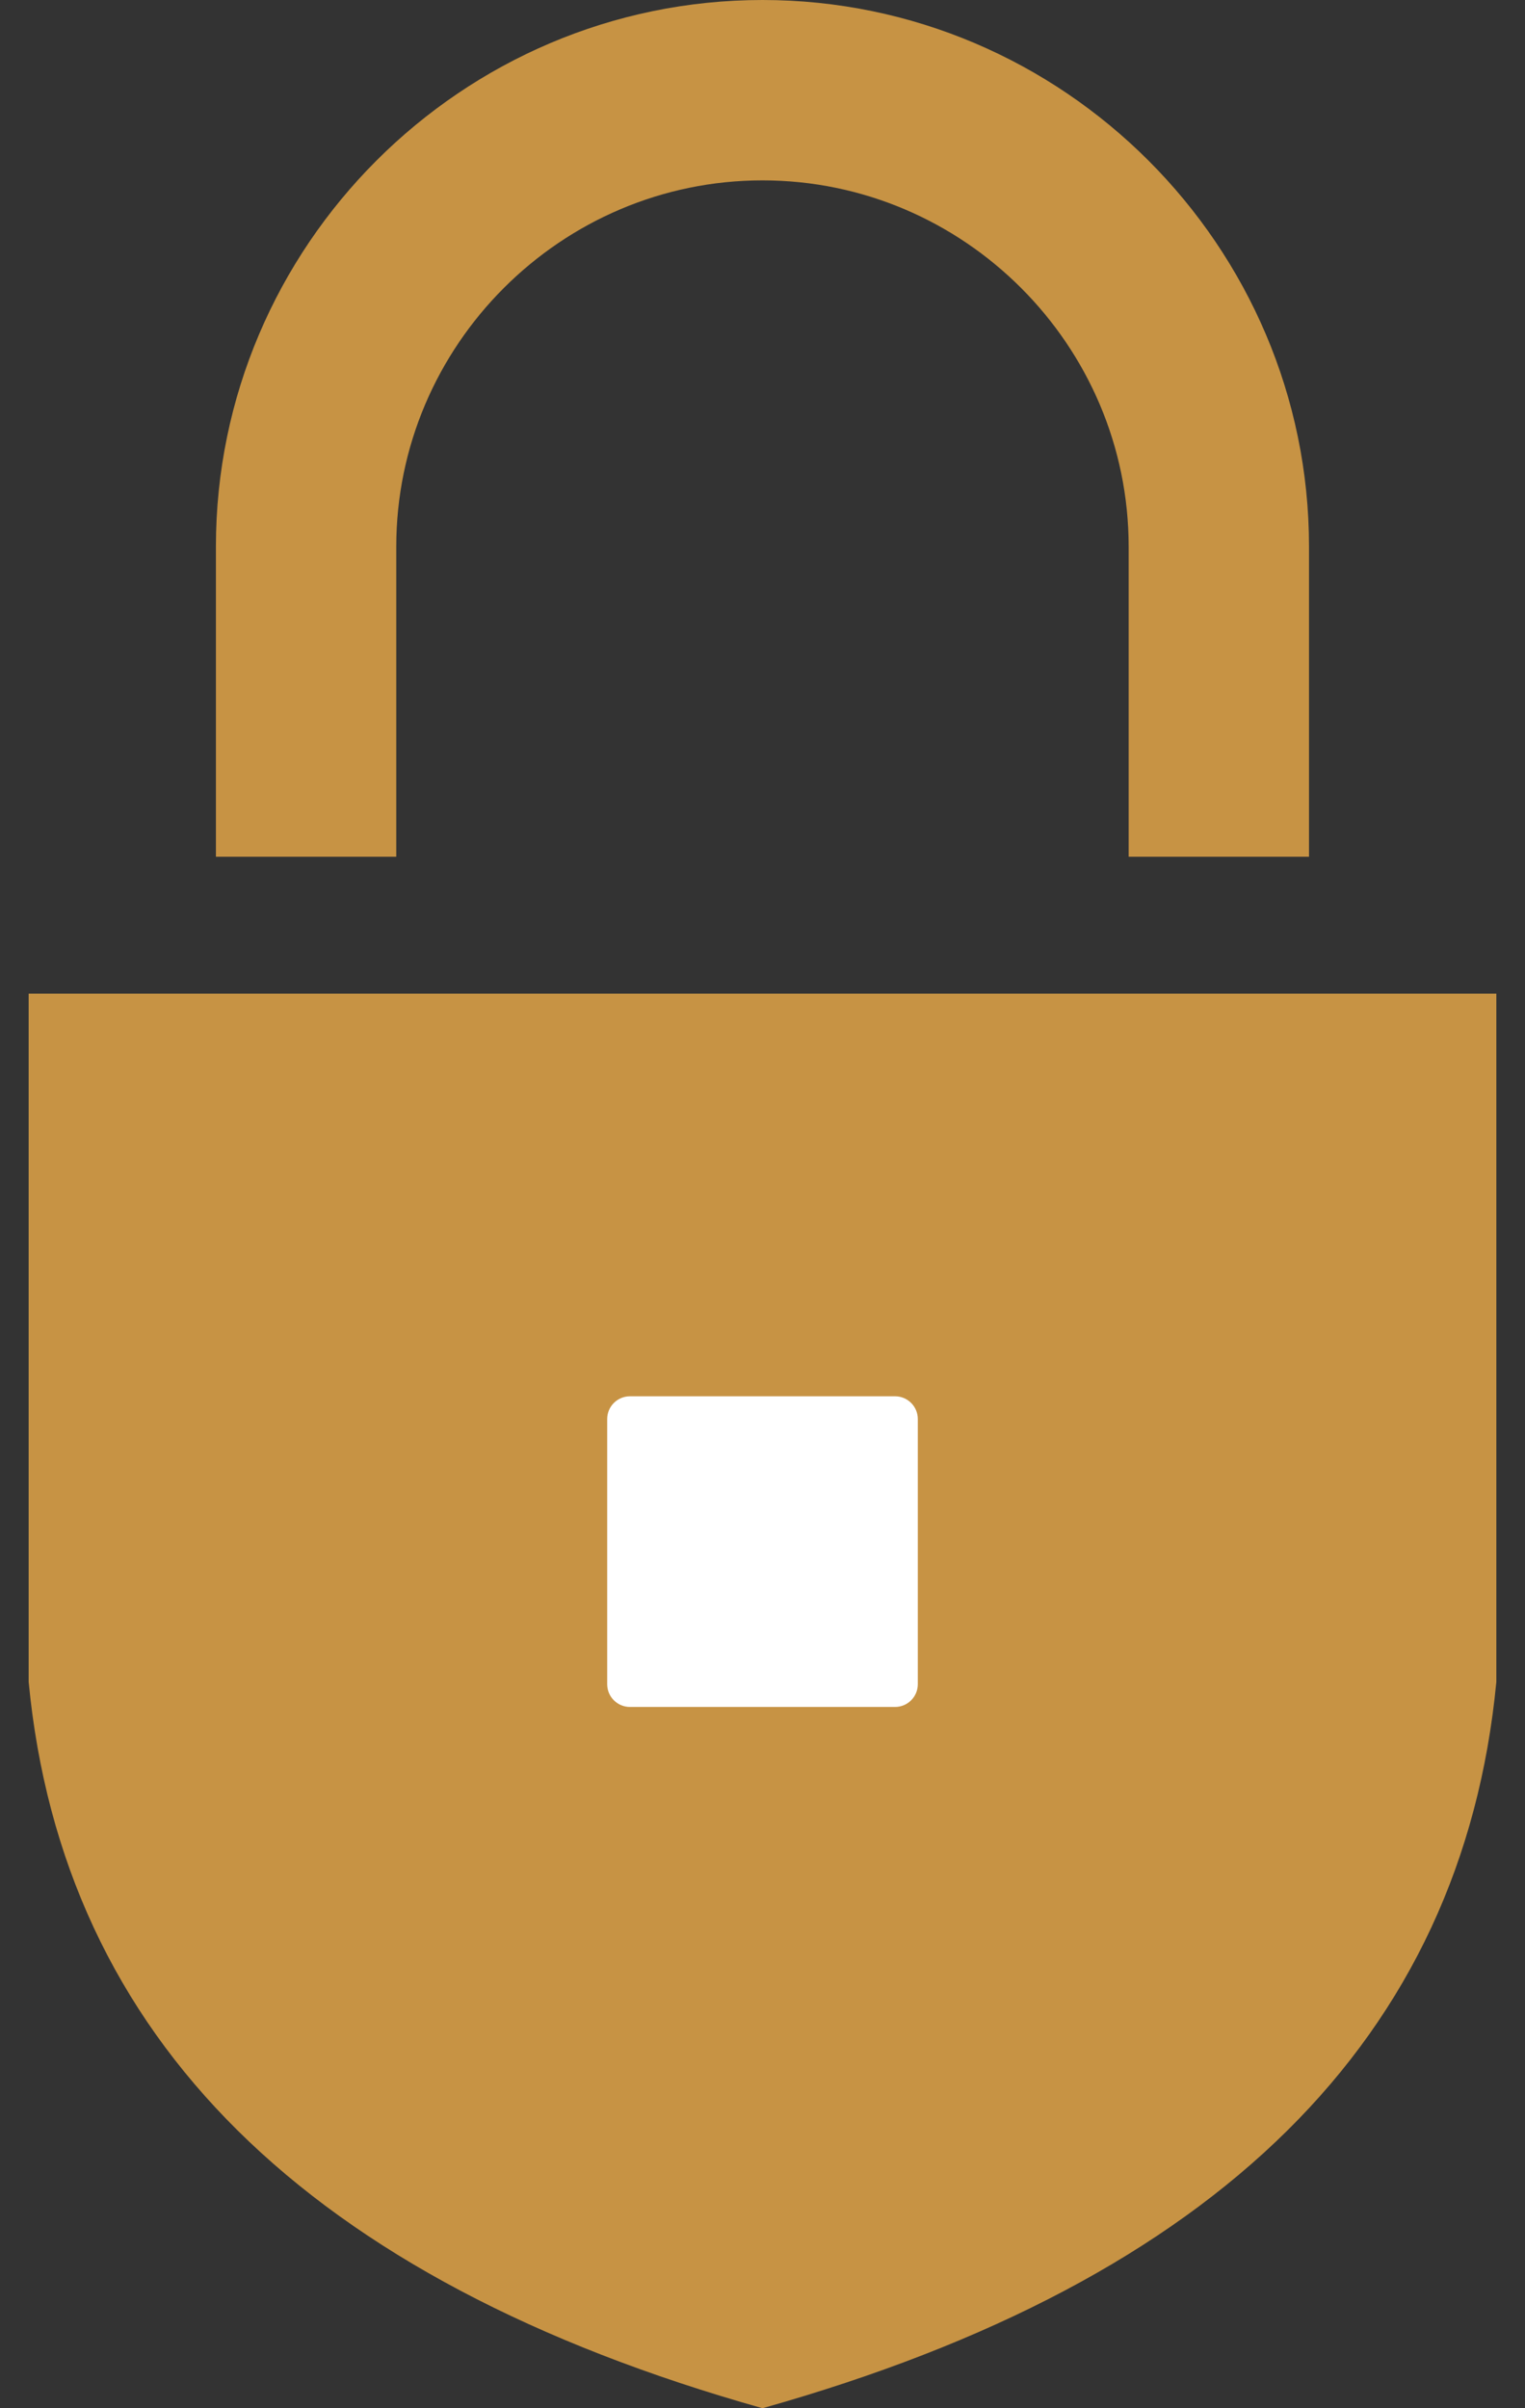 <svg xmlns="http://www.w3.org/2000/svg" fill="none" viewBox="0 0 19 30" height="30" width="19">
<rect x="0" y="0" width="19" height="30" fill="#333333" stroke="none"/>
<g clip-path="url(#clip0_109_873)">
<path fill="#C79344" d="M18.643 14.118V20.952C18.217 25.389 15.169 28.405 9.5 30C3.831 28.405 0.783 25.389 0.357 20.952V12.378H18.643V14.118ZM4.937 6.81C4.937 4.3 6.991 2.247 9.5 2.247C12.009 2.247 14.062 4.3 14.062 6.81V10.673H16.309V6.81C16.309 3.064 13.245 0 9.5 0C5.754 0 2.69 3.064 2.69 6.81V10.673H4.937V6.81Z" clip-rule="evenodd" fill-rule="evenodd"></path>
<path fill="white" d="M11.152 17.394H7.848C7.692 17.394 7.565 17.521 7.565 17.677V20.981C7.565 21.137 7.692 21.264 7.848 21.264H11.152C11.308 21.264 11.435 21.137 11.435 20.981V17.677C11.435 17.521 11.308 17.394 11.152 17.394Z"></path>
</g>
<defs>
<clipPath id="clip0_109_873">
<rect transform="translate(0.357)" fill="white" height="30" width="18.286"></rect>
</clipPath>
</defs>
</svg>

